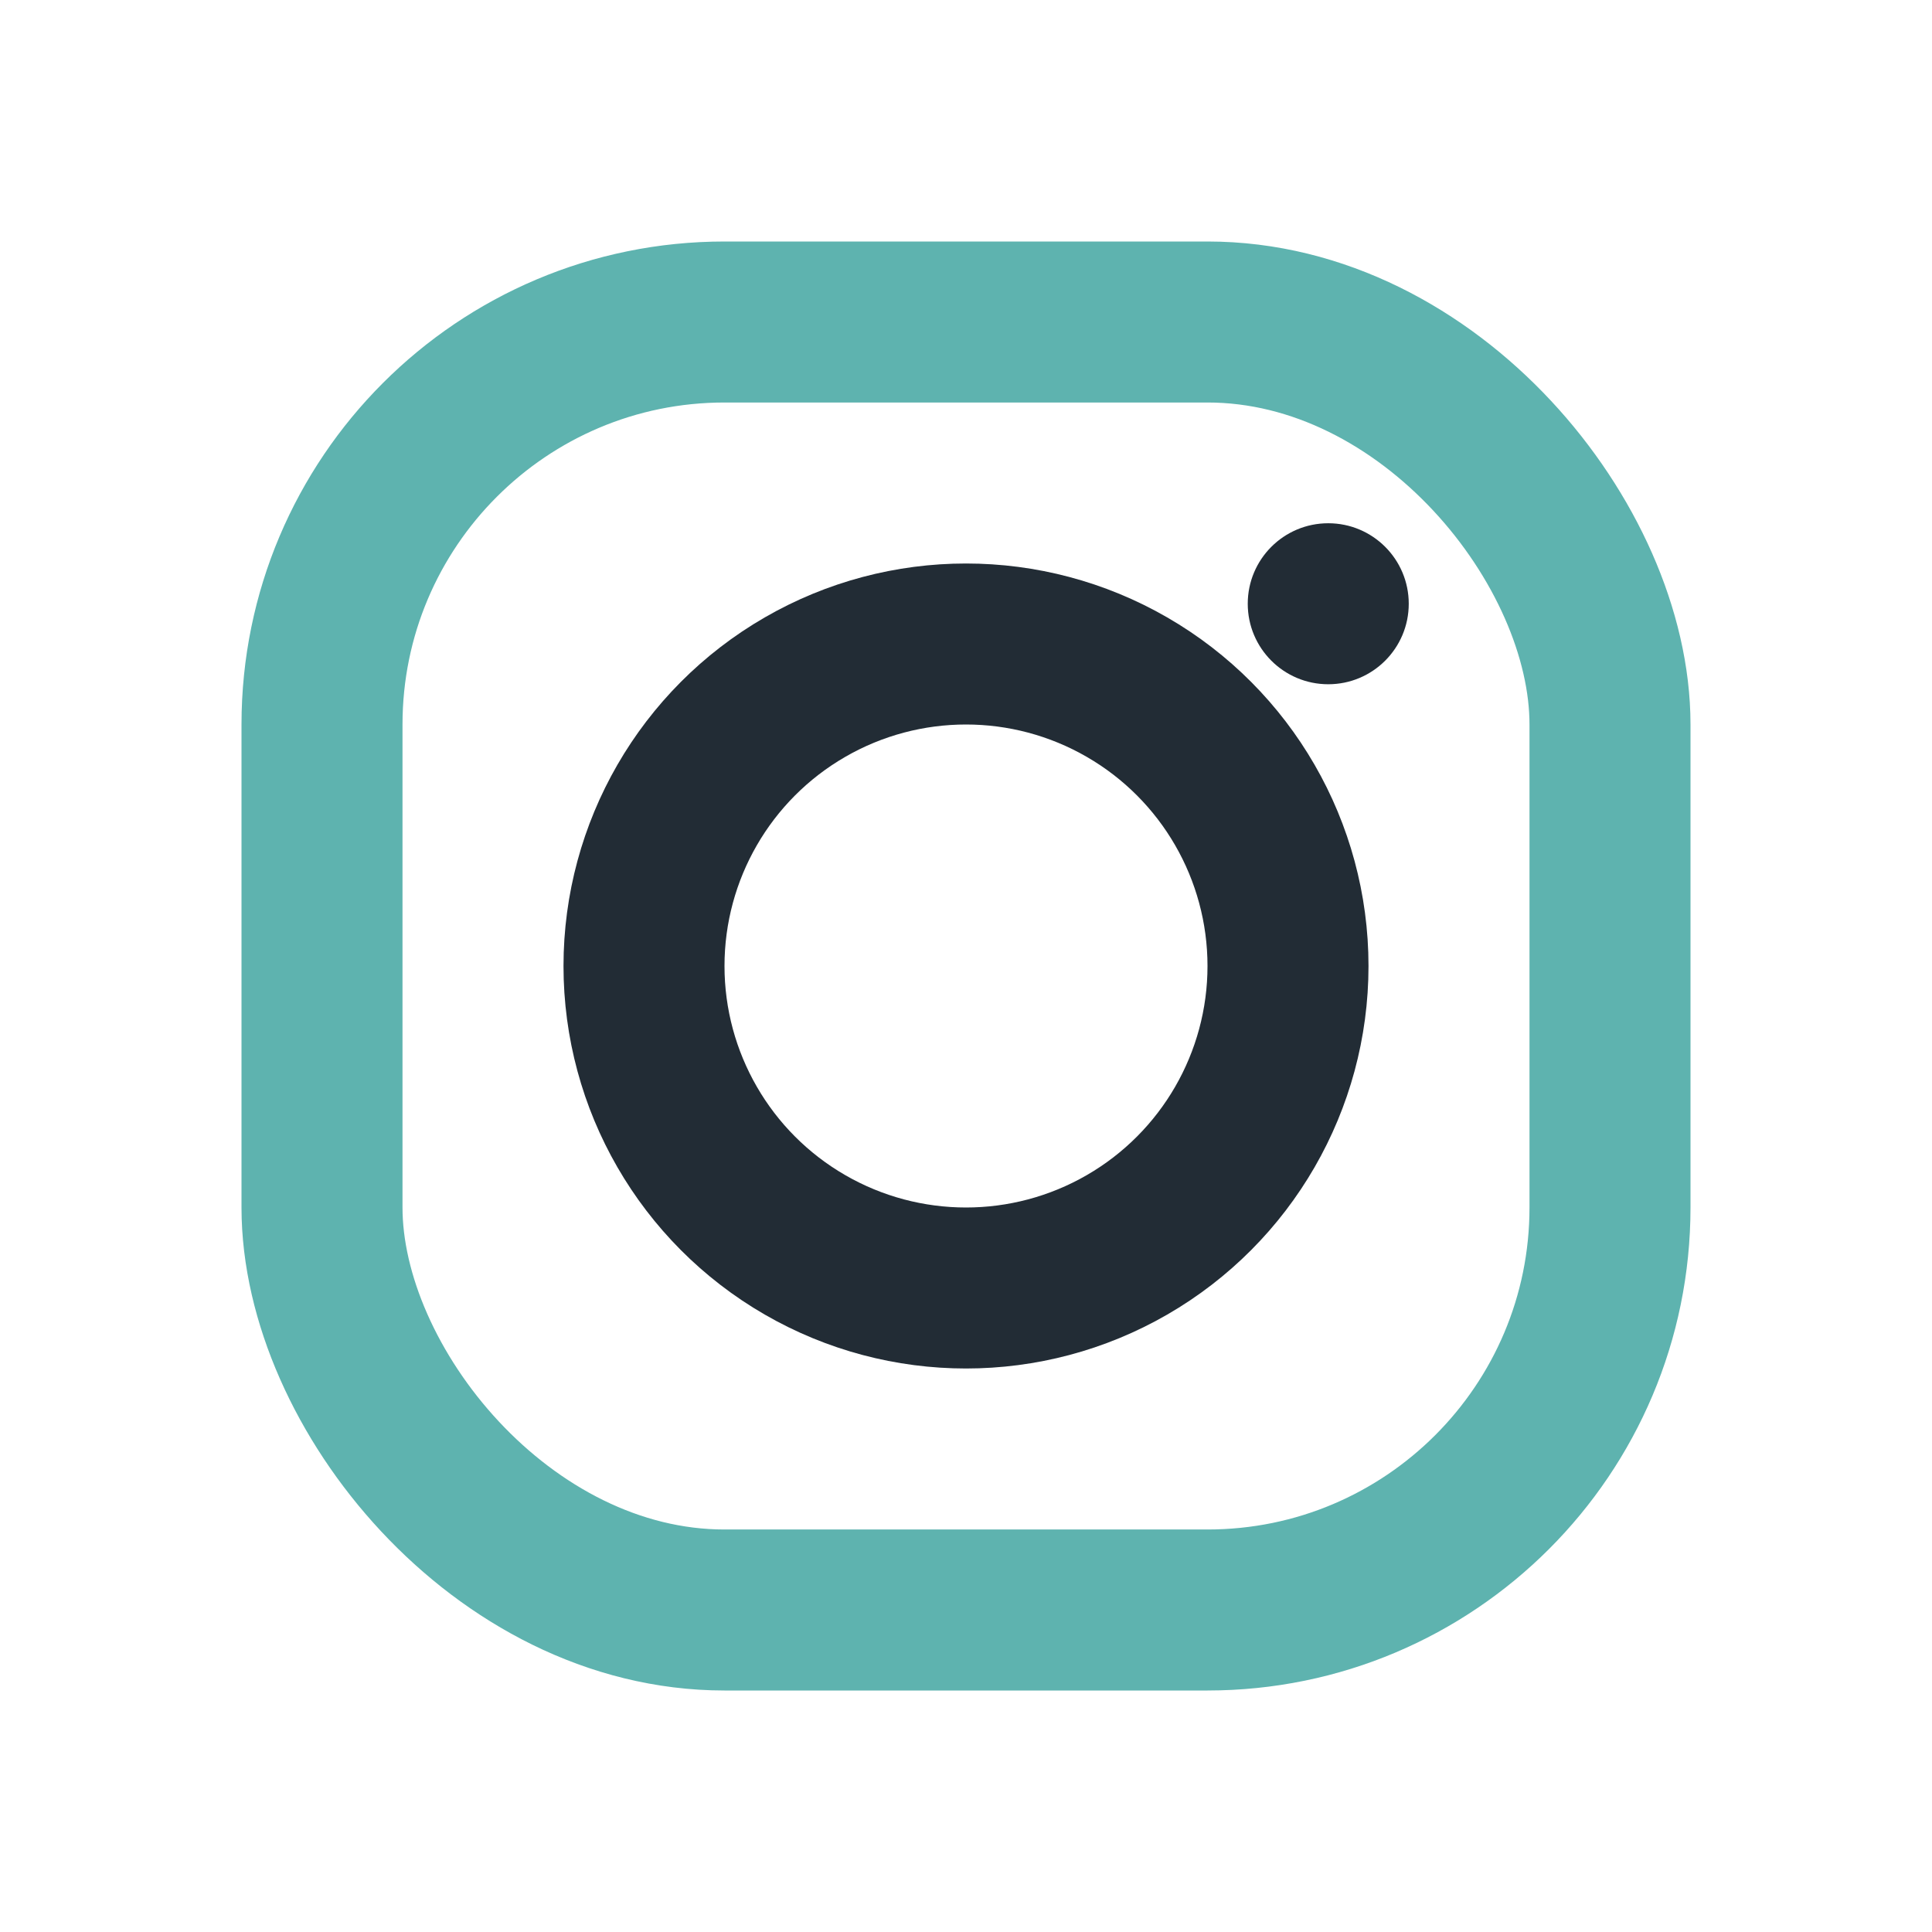 <?xml version="1.0" encoding="UTF-8"?>
<svg xmlns="http://www.w3.org/2000/svg" width="24" height="24" viewBox="0 0 24 24"><rect x="4" y="4" width="16" height="16" rx="5" fill="none" stroke="#5EB3AF" stroke-width="2"/><circle cx="12" cy="12" r="4" fill="none" stroke="#222C35" stroke-width="2"/><circle cx="16.5" cy="7.5" r="1" fill="#222C35"/></svg>
